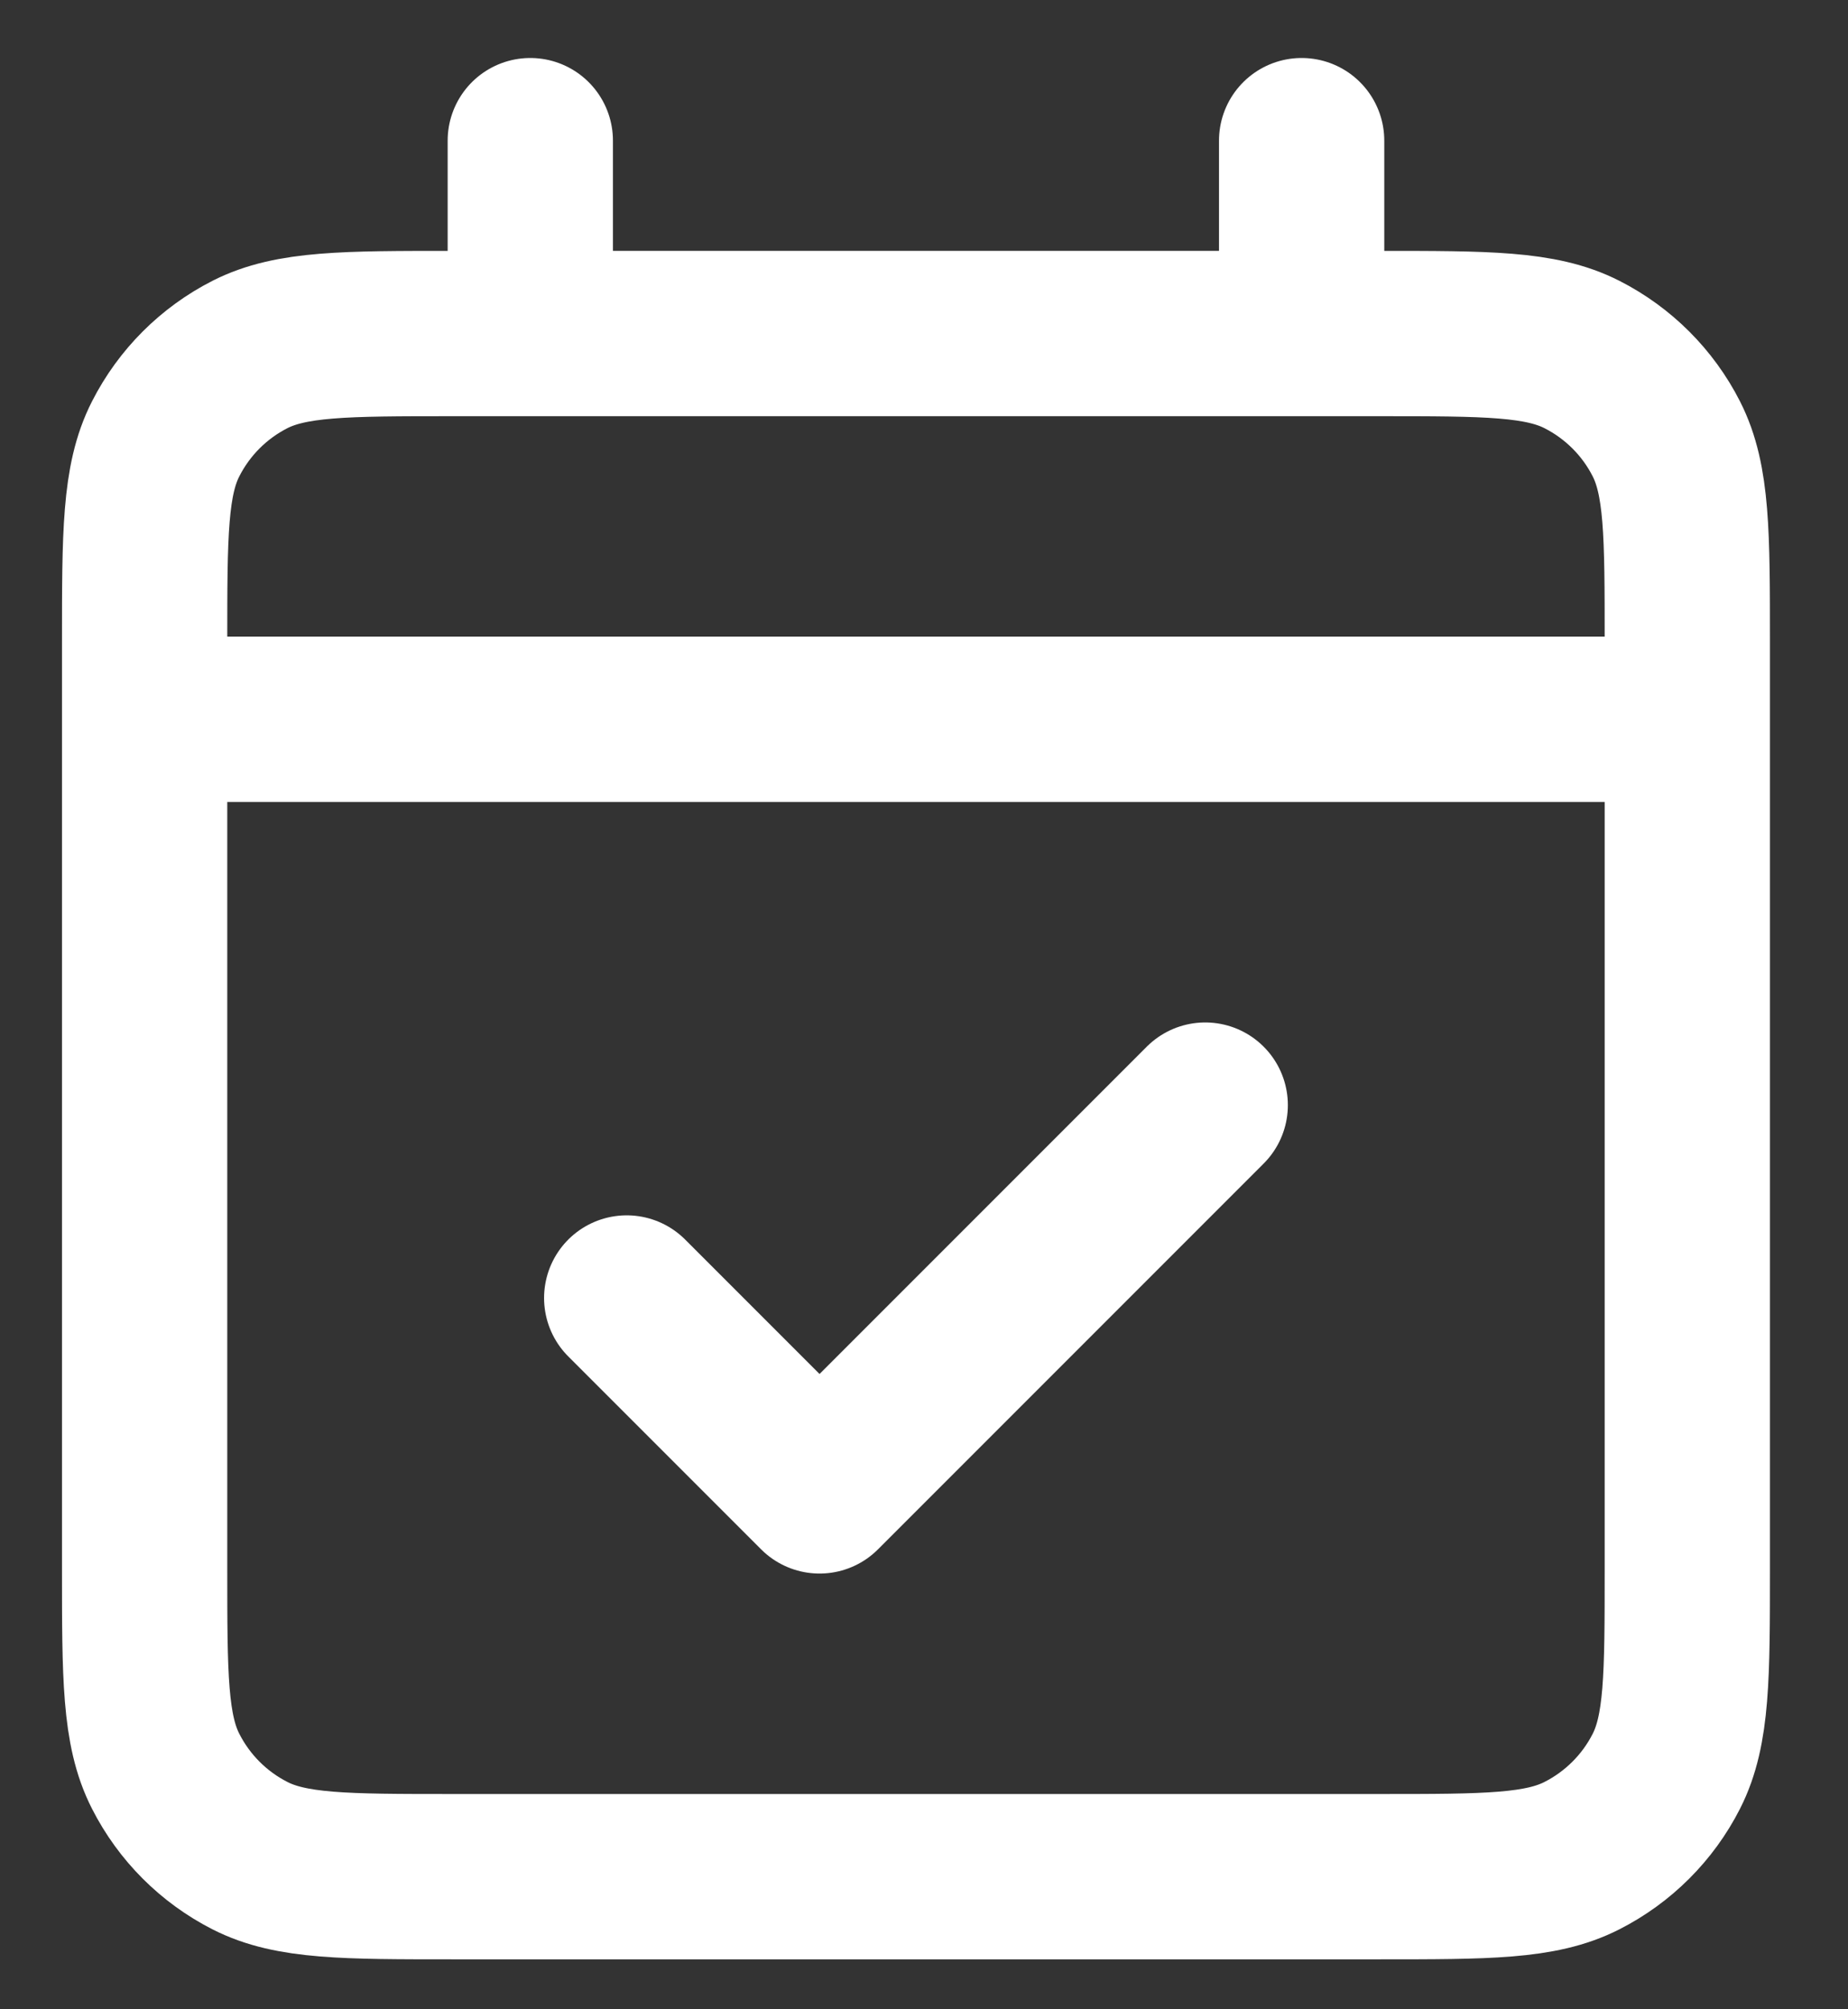 <svg width="23" height="25" viewBox="0 0 23 25" fill="none" xmlns="http://www.w3.org/2000/svg">
<rect x="0" y="0" width="23" height="25" fill="#333333" stroke="none"/>
<path d="M1.8 8.95H21M1.8 8.95V19.51C1.8 20.854 1.8 21.526 2.062 22.039C2.292 22.491 2.659 22.858 3.11 23.088C3.623 23.35 4.295 23.35 5.637 23.35H17.164C18.506 23.35 19.176 23.35 19.689 23.088C20.141 22.858 20.509 22.491 20.739 22.039C21 21.526 21 20.856 21 19.514V8.95M1.8 8.95V7.99C1.8 6.646 1.8 5.973 2.062 5.46C2.292 5.008 2.659 4.641 3.11 4.411C3.624 4.15 4.296 4.15 5.641 4.15H6.6M21 8.95V7.986C21 6.645 21 5.973 20.739 5.46C20.509 5.008 20.141 4.641 19.689 4.411C19.176 4.15 18.505 4.15 17.16 4.15H16.2M6.6 4.15H16.2M6.6 4.15V1.75M16.2 4.15V1.75M15 13.75L10.2 18.55L7.8 16.15" stroke="#ffff" stroke-width="2.057" stroke-linecap="round" stroke-linejoin="round"/>
</svg>
